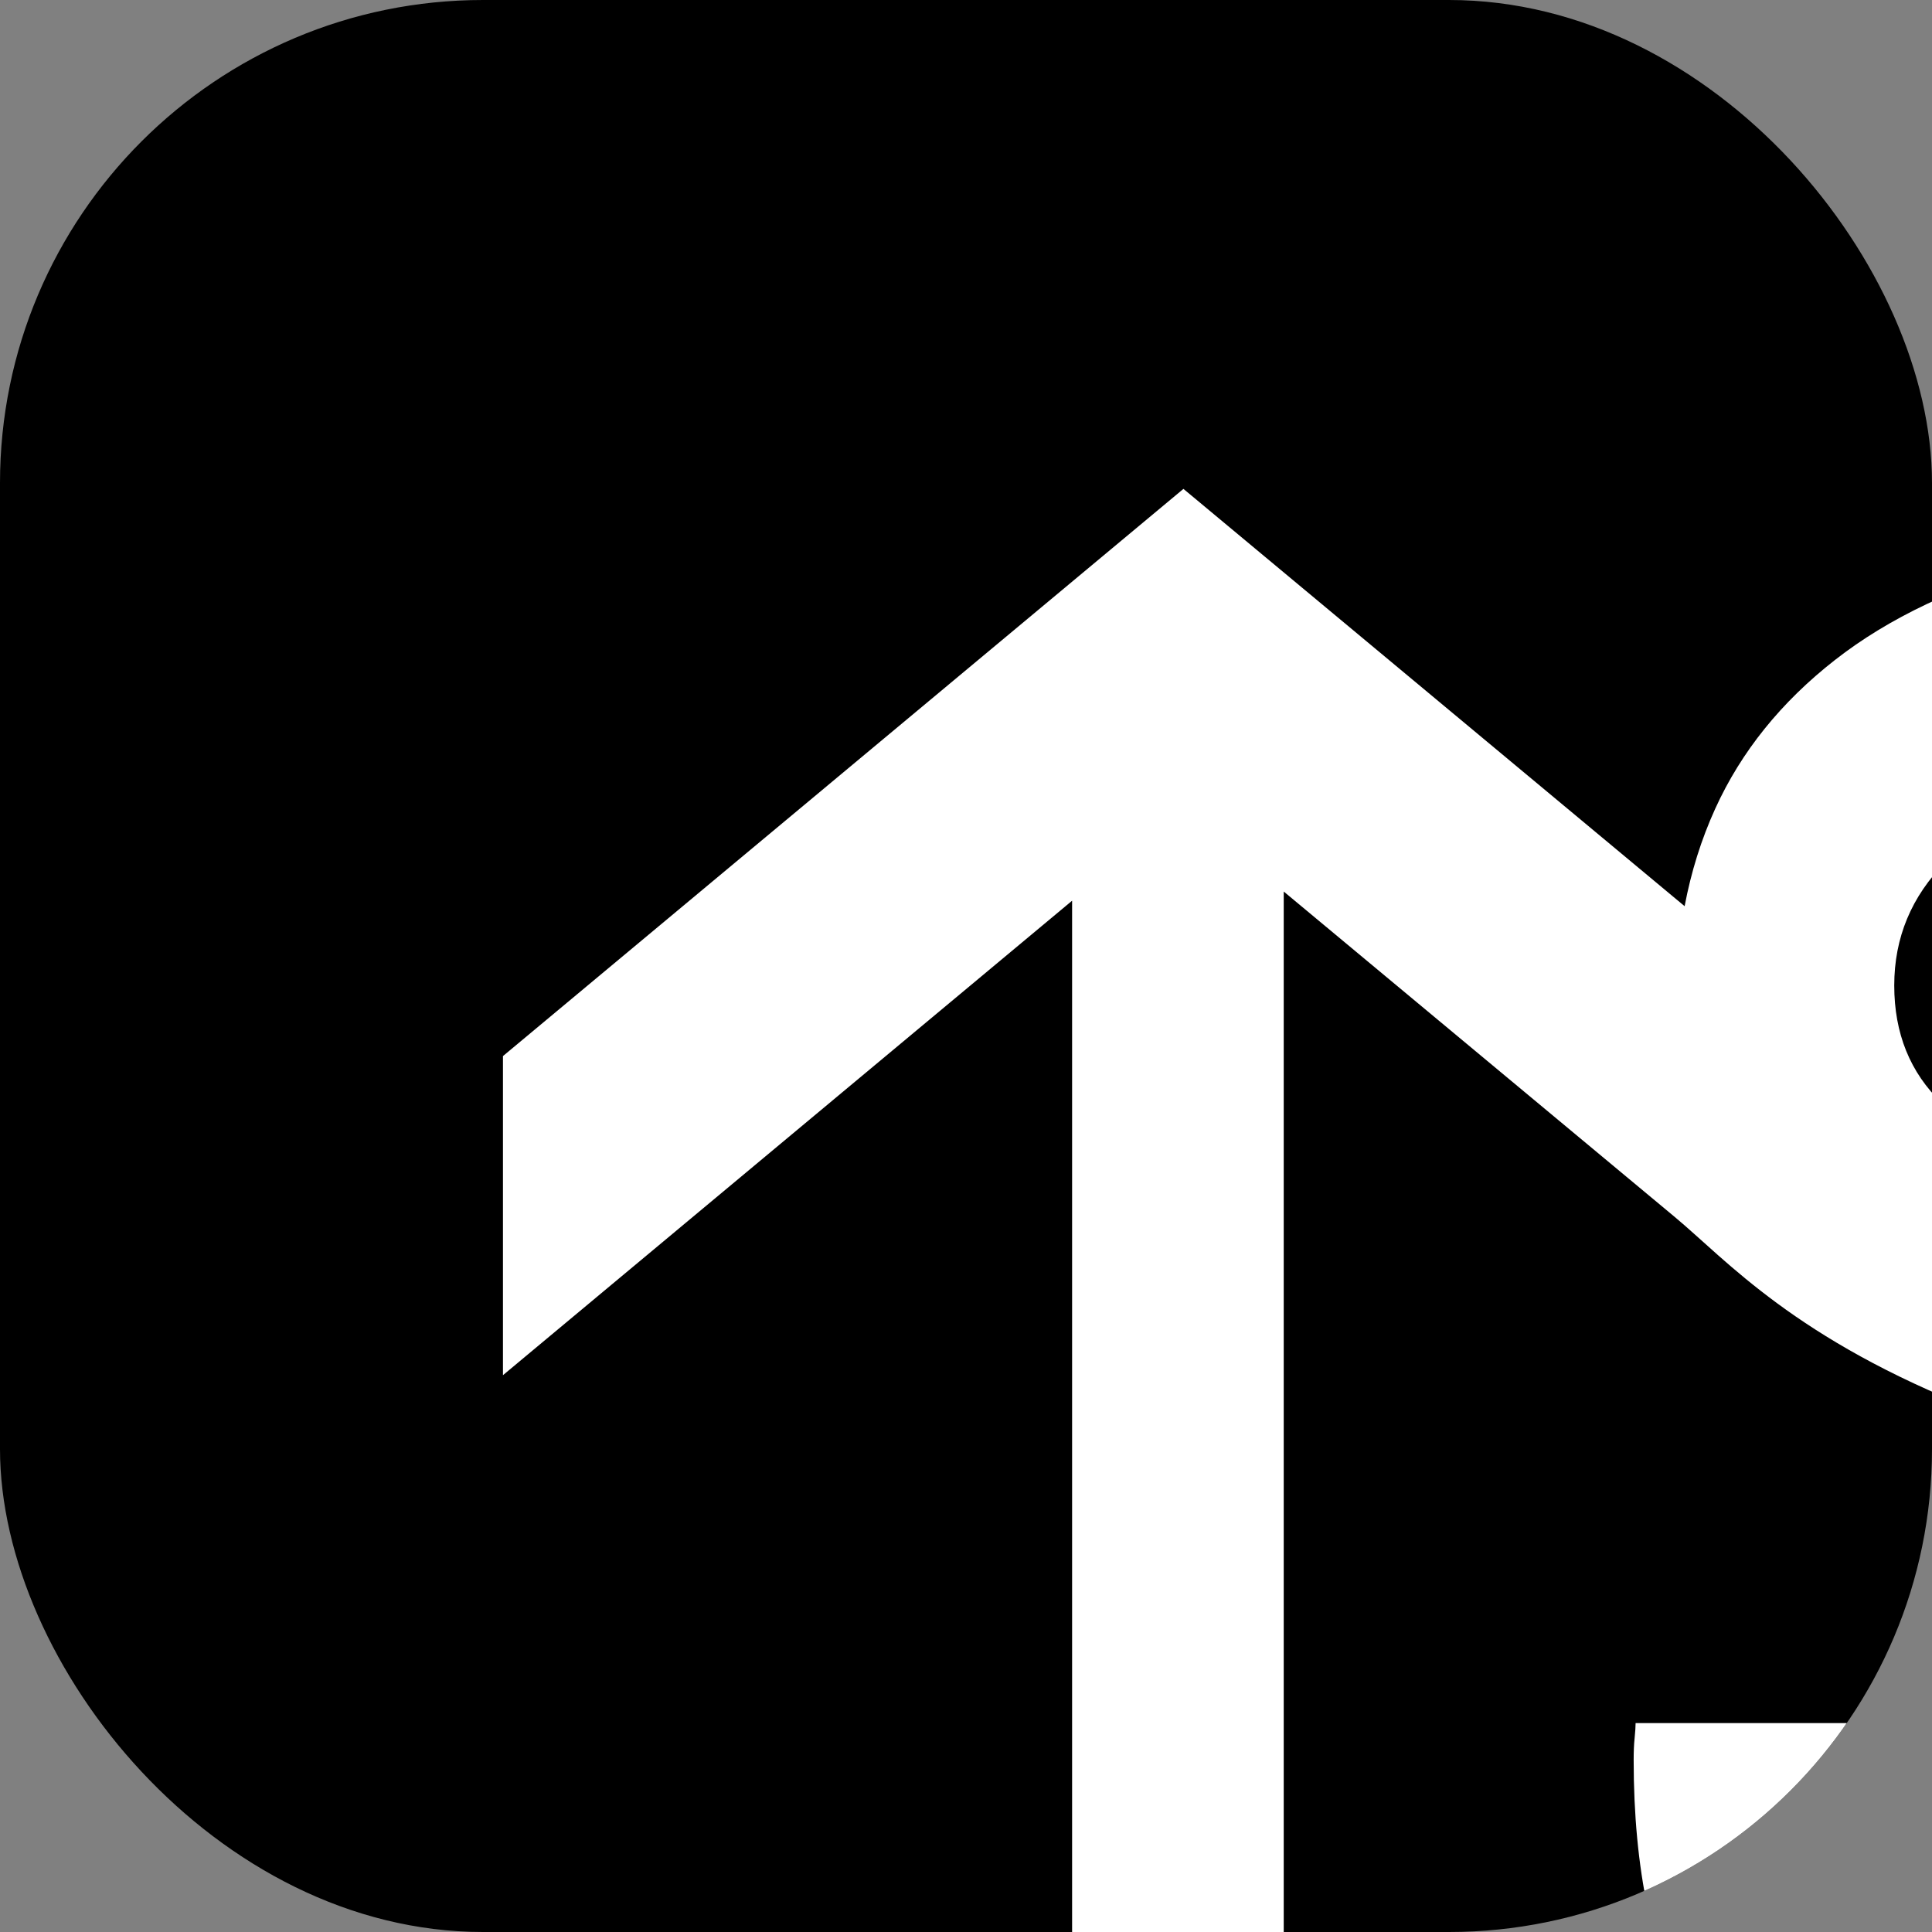 <svg xmlns="http://www.w3.org/2000/svg" fill="none" viewBox="0 0 24 24" height="24" width="24">
<rect x="0" y="0" width="24" height="24" fill="#808080" stroke="none"/>
<g clip-path="url(#clip0_2661_1953)">
<rect fill="black" rx="6" height="24" width="24"></rect>
<g clip-path="url(#clip1_2661_1953)">
<path fill="white" d="M37.048 19.268C36.654 18.561 36.122 17.977 35.454 17.516C34.785 17.054 34.028 16.691 33.183 16.424C32.337 16.158 31.471 15.932 30.586 15.748C29.7 15.563 28.838 15.384 28 15.21C27.163 15.036 26.406 14.836 25.729 14.61C25.053 14.385 24.517 14.082 24.123 13.703C23.728 13.324 23.531 12.837 23.531 12.242C23.531 11.648 23.744 11.136 24.171 10.705C24.598 10.275 25.234 9.942 26.08 9.706C26.925 9.47 28 9.352 29.305 9.352C30.368 9.352 31.278 9.496 32.035 9.783C32.792 10.07 33.372 10.434 33.775 10.874C34.177 11.315 34.379 11.812 34.379 12.365V12.919H36.964V12.335C36.964 11.617 36.827 10.91 36.553 10.213C36.279 9.516 35.84 8.896 35.236 8.353C34.632 7.81 33.827 7.374 32.82 7.046C31.814 6.719 30.569 6.554 29.088 6.554C27.638 6.554 26.394 6.698 25.355 6.985C24.316 7.272 23.462 7.676 22.794 8.199C22.125 8.722 21.63 9.337 21.308 10.044C21.133 10.428 21.007 10.833 20.927 11.257L14.701 6.073L6.248 13.119V17.083L13.318 11.189V28.251H15.947V11.075L20.805 15.118C21.456 15.661 22.301 16.638 24.557 17.519C25.395 17.796 26.994 18.295 27.88 18.469C28.765 18.643 29.631 18.817 30.477 18.991C31.323 19.166 32.079 19.381 32.748 19.637C33.416 19.894 33.947 20.232 34.342 20.652C34.737 21.072 34.934 21.631 34.934 22.328C34.934 22.82 34.826 23.25 34.608 23.619C34.391 23.988 34.089 24.301 33.702 24.557C33.316 24.813 32.873 25.018 32.373 25.172C31.874 25.325 31.343 25.438 30.779 25.51C30.215 25.582 29.643 25.617 29.064 25.617C27.791 25.617 26.692 25.494 25.766 25.249C24.839 25.003 24.131 24.623 23.64 24.111C23.148 23.599 22.903 22.973 22.903 22.235C22.903 22.051 22.907 21.892 22.915 21.759C22.923 21.626 22.935 21.508 22.951 21.405H20.318C20.318 21.446 20.314 21.508 20.306 21.59C20.297 21.672 20.294 21.764 20.294 21.866C20.294 23.219 20.527 24.326 20.994 25.187C21.461 26.048 22.105 26.709 22.927 27.17C23.748 27.631 24.691 27.954 25.754 28.139C26.817 28.323 27.936 28.416 29.112 28.416C30.787 28.416 32.268 28.21 33.557 27.801C34.846 27.391 35.848 26.704 36.565 25.741C37.282 24.777 37.64 23.496 37.64 21.897C37.64 20.852 37.443 19.975 37.048 19.268Z"></path>
</g>
</g>
<defs>
<clipPath id="clip0_2661_1953">
<rect fill="white" rx="6" height="24" width="24"></rect>
</clipPath>
<clipPath id="clip1_2661_1953">
<rect transform="translate(6 6)" fill="white" height="22.418" width="40"></rect>
</clipPath>
</defs>
</svg>
